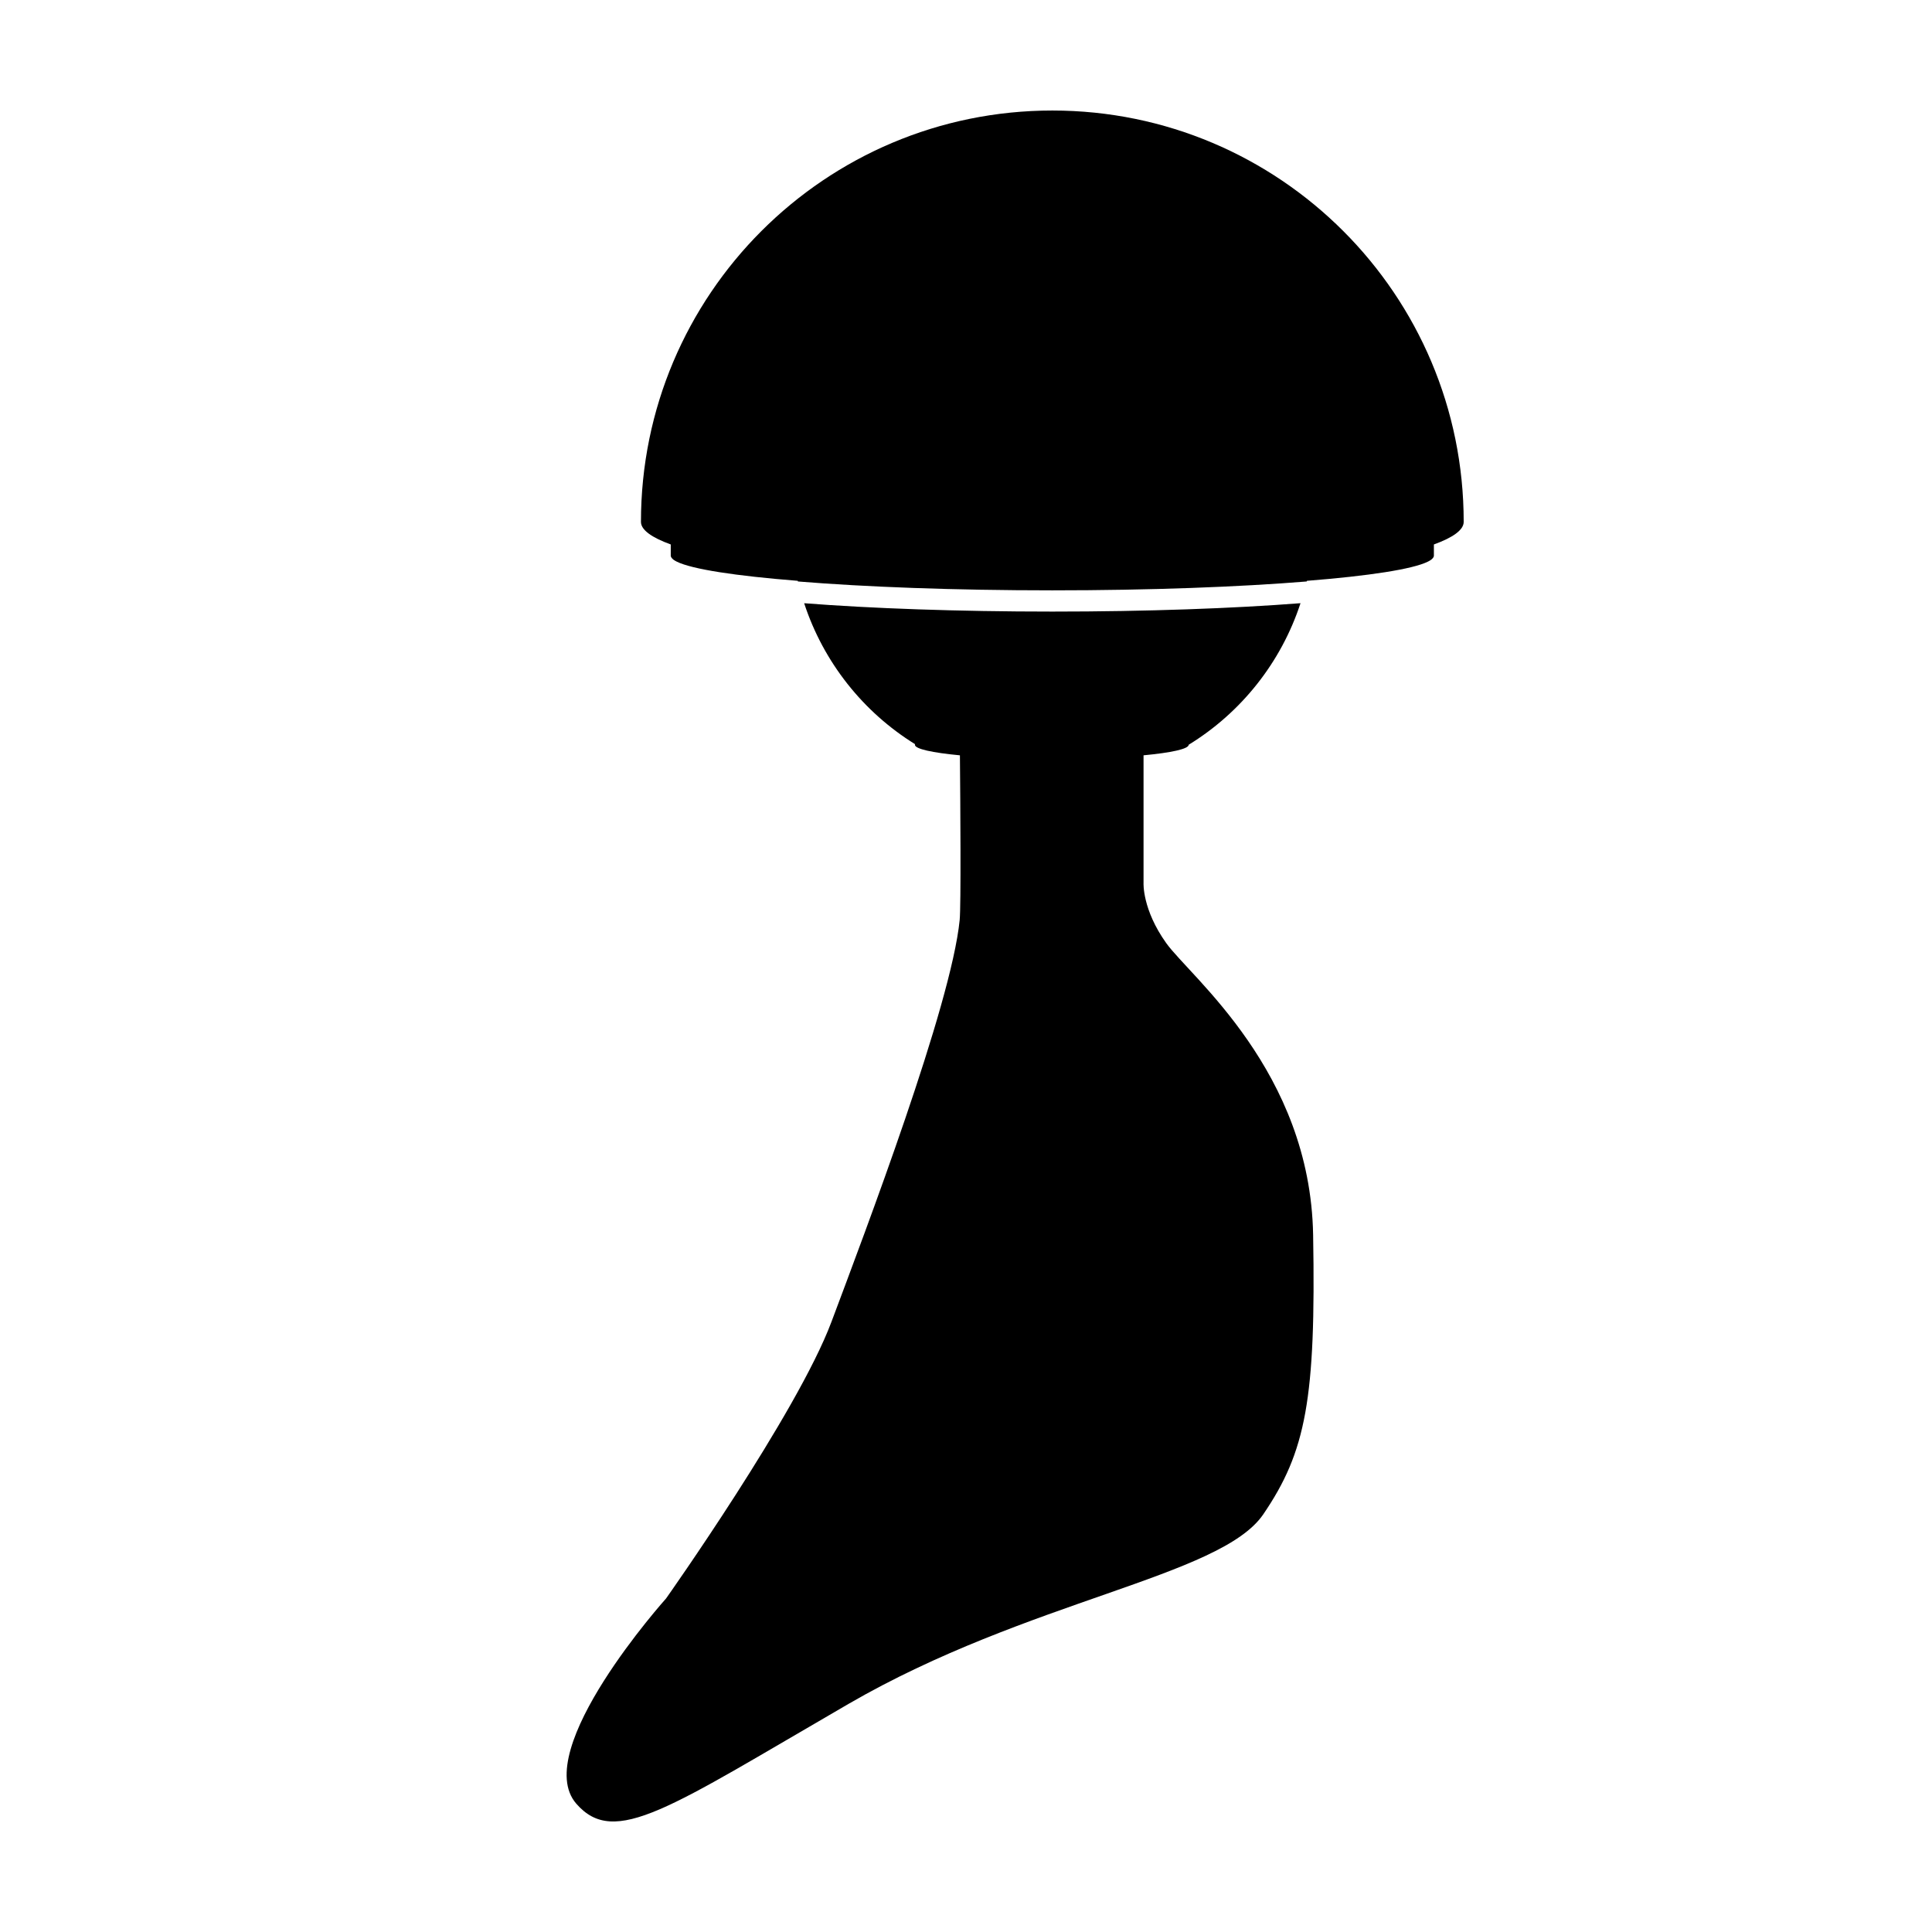 <?xml version="1.0" encoding="UTF-8"?>
<!-- Uploaded to: ICON Repo, www.iconrepo.com, Generator: ICON Repo Mixer Tools -->
<svg fill="#000000" width="800px" height="800px" version="1.1" viewBox="144 144 512 512" xmlns="http://www.w3.org/2000/svg">
 <g>
  <path d="m422.88 173.29c-60.211 0-109.02 48.809-109.02 109.02 0 2.109 2.812 4.133 7.898 5.977v2.973c0 0.281 0.191 0.555 0.457 0.832 0.074 0.074 0.152 0.152 0.25 0.223 0.223 0.176 0.543 0.348 0.871 0.52 4.031 2.012 15.609 3.785 32.078 5.09 0.016 0.059 0.035 0.117 0.051 0.172 17.898 1.461 41.48 2.352 67.41 2.352 25.938 0 49.516-0.898 67.414-2.352 0.016-0.059 0.035-0.117 0.051-0.172 16.469-1.305 28.047-3.082 32.078-5.09 0.328-0.172 0.656-0.344 0.871-0.52 0.102-0.074 0.176-0.152 0.25-0.223 0.273-0.273 0.457-0.551 0.457-0.832v-2.973c5.09-1.844 7.898-3.863 7.898-5.977 0.008-60.215-48.801-109.02-109.01-109.02z"/>
  <path d="m357.11 303.86c5.125 15.645 15.637 28.844 29.387 37.352-0.02 0.051-0.039 0.105-0.039 0.156 0 1.109 4.606 2.109 11.93 2.801 0.117 12.75 0.309 39.926-0.066 43.656-2.266 22.66-24.93 82.336-33.992 106.51-9.062 24.172-43.812 73.273-43.812 73.273s-36.117 40.238-23.797 54.387c10.195 11.707 24.551 1.133 72.141-26.441 47.59-27.574 98.582-33.613 109.91-50.234 11.332-16.621 13.977-30.59 13.219-74.031-0.754-43.434-32.48-68.363-38.902-77.32-6.418-8.957-6.039-15.973-6.039-15.973v-33.832c7.352-0.691 11.969-1.691 11.969-2.801 13.871-8.504 24.477-21.773 29.629-37.512-17.695 1.379-40.621 2.223-65.773 2.223-25.129 0-48.074-0.84-65.762-2.215z"/>
  <path d="m322.47 292.3c0.23 0.176 0.527 0.348 0.871 0.52-0.328-0.172-0.656-0.344-0.871-0.52z"/>
  <path d="m321.75 291.25c0 0.281 0.176 0.555 0.457 0.832-0.266-0.273-0.457-0.547-0.457-0.832z"/>
  <path d="m522.41 292.82c0.344-0.172 0.641-0.344 0.871-0.52-0.223 0.176-0.543 0.348-0.871 0.52z"/>
  <path d="m524 291.25c0 0.281-0.191 0.555-0.457 0.832 0.281-0.273 0.457-0.547 0.457-0.832z"/>
 </g>
</svg>